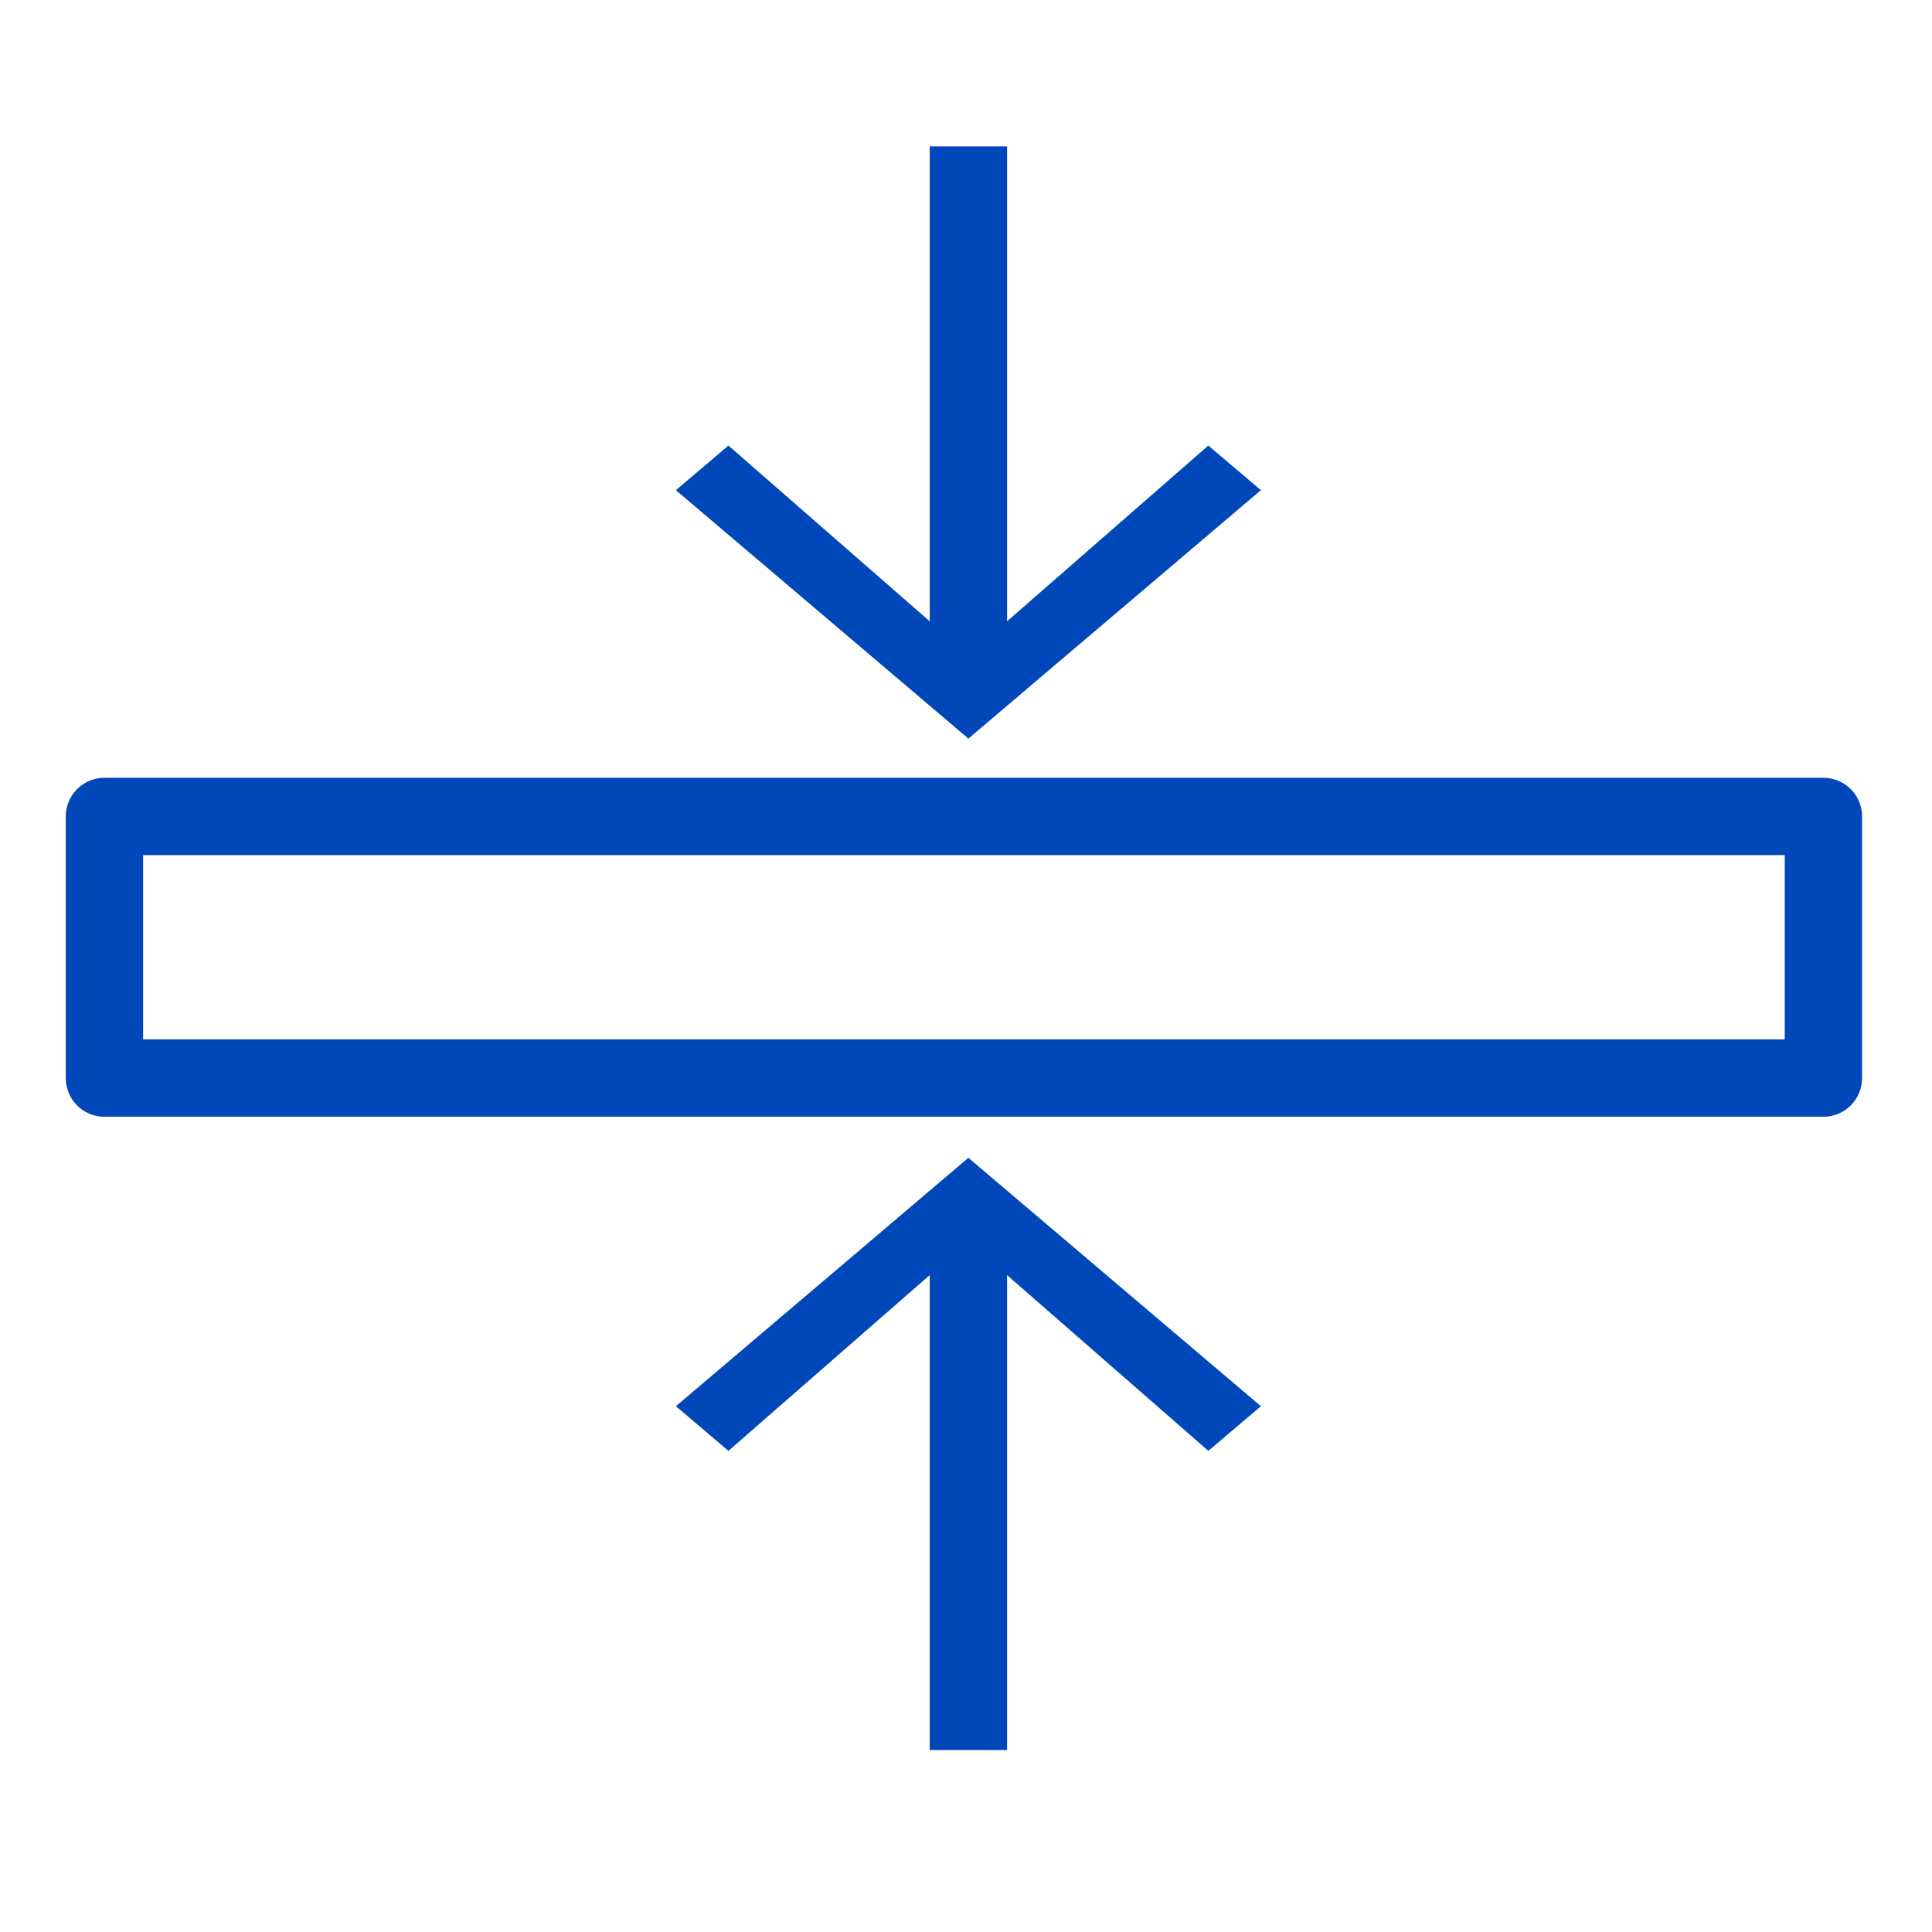 <?xml version="1.0" encoding="UTF-8" standalone="no"?>
<!-- Generator: Adobe Illustrator 22.1.0, SVG Export Plug-In . SVG Version: 6.00 Build 0)  -->

<svg
   xmlns:dc="http://purl.org/dc/elements/1.1/"
   xmlns:cc="http://creativecommons.org/ns#"
   xmlns:rdf="http://www.w3.org/1999/02/22-rdf-syntax-ns#"
   xmlns:svg="http://www.w3.org/2000/svg"
   xmlns="http://www.w3.org/2000/svg"
   xmlns:sodipodi="http://sodipodi.sourceforge.net/DTD/sodipodi-0.dtd"
   xmlns:inkscape="http://www.inkscape.org/namespaces/inkscape"
   version="1.1"
   id="Layer_1"
   x="0px"
   y="0px"
   viewBox="0 0 85 85"
   style="enable-background:new 0 0 85 85;"
   xml:space="preserve"
   sodipodi:docname="ThinFilm.svg"
   inkscape:version="0.92.4 (5da689c313, 2019-01-14)"><defs
   id="defs5232"><marker
     inkscape:stockid="Arrow2Mend"
     orient="auto"
     refY="0.0"
     refX="0.0"
     id="marker5649"
     style="overflow:visible;"
     inkscape:isstock="true"><path
       id="path5647"
       style="fill-rule:evenodd;stroke-width:0.625;stroke-linejoin:round;stroke:#0047ba;stroke-opacity:1;fill:#0047ba;fill-opacity:1"
       d="M 8.719,4.034 L -2.207,0.016 L 8.719,-4.002 C 6.973,-1.63 6.983,1.616 8.719,4.034 z "
       transform="scale(0.6) rotate(180) translate(0,0)" /></marker><marker
     inkscape:stockid="Arrow2Mend"
     orient="auto"
     refY="0.0"
     refX="0.0"
     id="marker5645"
     style="overflow:visible;"
     inkscape:isstock="true"><path
       id="path5643"
       style="fill-rule:evenodd;stroke-width:0.625;stroke-linejoin:round;stroke:#0047ba;stroke-opacity:1;fill:#0047ba;fill-opacity:1"
       d="M 8.719,4.034 L -2.207,0.016 L 8.719,-4.002 C 6.973,-1.63 6.983,1.616 8.719,4.034 z "
       transform="scale(0.6) rotate(180) translate(0,0)" /></marker><marker
     inkscape:isstock="true"
     style="overflow:visible;"
     id="marker5570"
     refX="0.0"
     refY="0.0"
     orient="auto"
     inkscape:stockid="Arrow2Send"><path
       transform="scale(0.3) rotate(180) translate(-2.3,0)"
       d="M 8.719,4.034 L -2.207,0.016 L 8.719,-4.002 C 6.973,-1.63 6.983,1.616 8.719,4.034 z "
       style="fill-rule:evenodd;stroke-width:0.625;stroke-linejoin:round;stroke:#0047ba;stroke-opacity:1;fill:#0047ba;fill-opacity:1"
       id="path5568" /></marker><marker
     inkscape:stockid="Arrow2Mend"
     orient="auto"
     refY="0.0"
     refX="0.0"
     id="Arrow2Mend"
     style="overflow:visible;"
     inkscape:isstock="true"><path
       id="path5323"
       style="fill-rule:evenodd;stroke-width:0.625;stroke-linejoin:round;stroke:#0047ba;stroke-opacity:1;fill:#0047ba;fill-opacity:1"
       d="M 8.719,4.034 L -2.207,0.016 L 8.719,-4.002 C 6.973,-1.63 6.983,1.616 8.719,4.034 z "
       transform="scale(0.6) rotate(180) translate(0,0)" /></marker><marker
     inkscape:stockid="Arrow1Send"
     orient="auto"
     refY="0.0"
     refX="0.0"
     id="Arrow1Send"
     style="overflow:visible;"
     inkscape:isstock="true"><path
       id="path5311"
       d="M 0.0,0.0 L 5.0,-5.0 L -12.5,0.0 L 5.0,5.0 L 0.0,0.0 z "
       style="fill-rule:evenodd;stroke:#0047ba;stroke-width:1pt;stroke-opacity:1;fill:#0047ba;fill-opacity:1"
       transform="scale(0.2) rotate(180) translate(6,0)" /></marker><marker
     inkscape:stockid="Arrow1Lend"
     orient="auto"
     refY="0.0"
     refX="0.0"
     id="Arrow1Lend"
     style="overflow:visible;"
     inkscape:isstock="true"><path
       id="path5299"
       d="M 0.0,0.0 L 5.0,-5.0 L -12.5,0.0 L 5.0,5.0 L 0.0,0.0 z "
       style="fill-rule:evenodd;stroke:#0047ba;stroke-width:1pt;stroke-opacity:1;fill:#0047ba;fill-opacity:1"
       transform="scale(0.8) rotate(180) translate(12.5,0)" /></marker></defs><sodipodi:namedview
   pagecolor="#ffffff"
   bordercolor="#666666"
   borderopacity="1"
   objecttolerance="10"
   gridtolerance="10"
   guidetolerance="10"
   inkscape:pageopacity="0"
   inkscape:pageshadow="2"
   inkscape:window-width="1920"
   inkscape:window-height="1135"
   id="namedview5230"
   showgrid="false"
   inkscape:zoom="8"
   inkscape:cx="67.489772"
   inkscape:cy="48.637046"
   inkscape:window-x="0"
   inkscape:window-y="0"
   inkscape:window-maximized="1"
   inkscape:current-layer="Layer_1" />
<style
   type="text/css"
   id="style5198">
	.st0{display:none;}
	.st1{display:inline;}
	.st2{fill:#2C55A2;}
	.st3{fill:#0047BA;}
</style>
<g
   id="Feature_-_Embedded"
   class="st0">
	<g
   class="st1"
   id="g5204">
		<path
   class="st2"
   d="M71.1,33.5c0.3,0,0.5-0.2,0.5-0.5v-2.8c0-0.3-0.2-0.5-0.5-0.5h-6.7V26c0-3.7-3-6.8-6.8-6.8H54v-6.6    c0-0.3-0.2-0.5-0.5-0.5h-2.8c-0.3,0-0.5,0.2-0.5,0.5v6.6h-6.6v-6.6c0-0.3-0.2-0.5-0.5-0.5h-2.8c-0.3,0-0.5,0.2-0.5,0.5v6.6h-6.6    v-6.6c0-0.3-0.2-0.5-0.5-0.5h-2.8c-0.3,0-0.5,0.2-0.5,0.5v6.6h-3.1c-4,0-7.2,3.2-7.2,7.2v3.2h-6.7c-0.3,0-0.5,0.2-0.5,0.5v2.8    c0,0.3,0.2,0.5,0.5,0.5h6.7V40h-6.7c-0.3,0-0.5,0.2-0.5,0.5v2.8c0,0.3,0.2,0.5,0.5,0.5h6.7v6.6h-6.7c-0.3,0-0.5,0.2-0.5,0.5v2.8    c0,0.3,0.2,0.5,0.5,0.5h6.7v3.2c0,4,3.2,7.2,7.2,7.2h3.1v6.6c0,0.3,0.2,0.5,0.5,0.5h2.8c0.3,0,0.5-0.2,0.5-0.5v-6.6H40v6.6    c0,0.3,0.2,0.5,0.5,0.5h2.8c0.3,0,0.5-0.2,0.5-0.5v-6.6h6.6v6.6c0,0.3,0.2,0.5,0.5,0.5h2.8c0.3,0,0.5-0.2,0.5-0.5v-6.6h3.1    c4,0,7.2-3.2,7.2-7.2v-3.2h6.7c0.3,0,0.5-0.2,0.5-0.5V51c0-0.3-0.2-0.5-0.5-0.5h-6.7v-6.6h6.7c0.3,0,0.5-0.2,0.5-0.5v-2.8    c0-0.3-0.2-0.5-0.5-0.5h-6.7v-6.6C64.5,33.5,71.1,33.5,71.1,33.5z M59.9,27.6V56c0,2.3-1.8,4.1-4.1,4.1H27.9    c-2.3,0-4.1-1.8-4.1-4.1V28c0-2.3,1.8-4.1,4.1-4.1h28.3C58.2,23.9,59.9,25.6,59.9,27.6z"
   id="path5200" />
		<path
   class="st2"
   d="M52.6,28.8H31.1c-1.3,0-2.4,1.1-2.4,2.4v21.7c0,1.3,1.1,2.4,2.4,2.4h21.5c1.3,0,2.4-1.1,2.4-2.4V31.2    C55,29.9,53.9,28.8,52.6,28.8z"
   id="path5202" />
	</g>
</g>

<g
   id="Feature_-_Real-Time"
   class="st0">
	<g
   class="st1"
   id="g5226">
		<path
   class="st2"
   d="M67.2,43.7c0-0.1,0-0.2,0-0.3v-0.2c0-0.3,0-0.5-0.1-0.8c0-0.1,0-0.2,0-0.3v-0.3c0-0.2-0.1-0.4-0.1-0.6    c0-0.1,0-0.3-0.1-0.4v-0.2c0-0.2-0.1-0.4-0.1-0.6c0-0.1-0.1-0.3-0.1-0.4v-0.1h-0.2l0.2-0.1c0-0.2-0.1-0.4-0.1-0.6    c0-0.2-0.1-0.3-0.1-0.5v-0.1c-0.1-0.2-0.1-0.4-0.2-0.6c-0.1-0.2-0.1-0.4-0.2-0.5c-0.1-0.2-0.1-0.4-0.2-0.6    c-0.1-0.2-0.1-0.4-0.2-0.6c-0.1-0.2-0.1-0.4-0.2-0.6c-0.1-0.2-0.2-0.4-0.2-0.6c-0.1-0.2-0.2-0.4-0.2-0.5c-0.1-0.2-0.2-0.4-0.3-0.6    c-0.1-0.2-0.2-0.3-0.3-0.5c-0.1-0.2-0.2-0.4-0.3-0.6c-0.1-0.2-0.2-0.3-0.3-0.5c-0.1-0.2-0.2-0.4-0.3-0.6c-0.1-0.1-0.2-0.3-0.3-0.4    c-0.1-0.2-0.3-0.4-0.4-0.6c-0.1-0.1-0.1-0.2-0.2-0.3L62.6,30c-0.1-0.2-0.3-0.4-0.4-0.6L62,29.1c-0.2-0.2-0.3-0.4-0.5-0.6l-0.2-0.2    c-0.2-0.2-0.4-0.5-0.6-0.7l-0.1-0.1c-1.5-1.7-3.3-3.1-5.2-4.3l0.6-1.5c0.3-0.7,0.3-1.4,0-2c-0.3-0.7-0.8-1.2-1.5-1.4    c-0.3-0.1-0.7-0.2-1-0.2c-1.1,0-2.1,0.7-2.5,1.7l-0.5,1.1c-0.1-0.1-0.3-0.1-0.5-0.2h-0.1c-0.3-0.1-0.7-0.2-1-0.3h-0.1    c-0.3-0.1-0.7-0.2-1.1-0.3h-0.1c-0.4-0.1-0.7-0.2-1.1-0.2c-0.4-0.1-0.8-0.1-1.2-0.2c-0.2,0-0.4-0.1-0.7-0.1v-0.5    c1.4-0.2,2.4-1.3,2.4-2.7c0-1.5-1.2-2.7-2.7-2.7h-4.8c-1.5,0-2.7,1.2-2.7,2.7c0,1.4,1,2.5,2.4,2.7v0.5c-0.2,0-0.5,0.1-0.7,0.1    c-0.4,0-0.7,0.1-1.1,0.2h-0.1c-0.4,0.1-0.7,0.1-1.1,0.2h-0.1c-0.4,0.1-0.7,0.2-1.1,0.3h-0.1c-0.3,0.1-0.7,0.2-1,0.3h-0.1    c-0.3,0.1-0.7,0.2-1,0.4h-0.1c-0.3,0.1-0.7,0.3-1,0.4h-0.1c-0.4,0.2-0.7,0.3-1,0.5c-2.7,1.4-5.2,3.2-7.3,5.5l-0.1,0.1    c-0.2,0.2-0.4,0.4-0.6,0.7l-0.2,0.2c-0.2,0.2-0.3,0.4-0.5,0.6l-0.2,0.3c-0.2,0.2-0.3,0.4-0.4,0.6l-0.1,0.1    c-0.1,0.1-0.1,0.2-0.2,0.2c-0.1,0.2-0.3,0.4-0.4,0.6V31c-0.1,0.1-0.1,0.2-0.2,0.3c-0.1,0.2-0.2,0.4-0.3,0.6    c-0.1,0.2-0.2,0.3-0.3,0.5c-0.1,0.2-0.2,0.4-0.3,0.6c-0.1,0.2-0.2,0.3-0.3,0.5c-0.1,0.2-0.2,0.4-0.3,0.6c-0.1,0.2-0.2,0.3-0.2,0.5    c-0.1,0.2-0.2,0.4-0.2,0.6c-0.1,0.2-0.1,0.4-0.2,0.6c-0.1,0.2-0.1,0.4-0.2,0.6C18,36.6,18,36.8,17.9,37c-0.1,0.2-0.1,0.4-0.2,0.6    c-0.1,0.2-0.1,0.4-0.2,0.6v0.1c0,0.1-0.1,0.3-0.1,0.4c0,0.2-0.1,0.4-0.1,0.5l0.2,0.1l-0.2,0.1v0.1c0,0.1-0.1,0.3-0.1,0.4    c0,0.2-0.1,0.4-0.1,0.6v0.2c0,0.1,0,0.2-0.1,0.4c0,0.2-0.1,0.4-0.1,0.6V42c0,0.1,0,0.2,0,0.3c0,0.3,0,0.5-0.1,0.8v0.2    c0,0.1,0,0.2,0,0.3c0,0.4,0,0.9,0,1.3c0,14,11.4,25.4,25.4,25.4s25.4-11.4,25.4-25.4C67.2,44.5,67.2,44.1,67.2,43.7z M61.8,44.9    c0,11-8.9,19.9-19.9,19.9S22,55.9,22,44.9S30.9,25,41.8,25S61.8,34,61.8,44.9z M32.7,21.5L32.7,21.5L32.7,21.5L32.7,21.5z     M31.6,22L31.6,22L31.6,22L31.6,22z"
   id="path5210" />
		<path
   class="st2"
   d="M40.9,31.7h1.9c1.1,0,2-0.9,2-2v-0.5c0-1.1-0.9-2-2-2h-1.9c-1.1,0-2,0.9-2,2v0.5    C38.9,30.8,39.8,31.7,40.9,31.7z"
   id="path5212" />
		<path
   class="st2"
   d="M42.8,59.3h-1.9c-1.1,0-2,0.9-2,2v0.5c0,1.1,0.9,2,2,2h1.9c1.1,0,2-0.9,2-2v-0.5    C44.7,60.2,43.9,59.3,42.8,59.3z"
   id="path5214" />
		<path
   class="st2"
   d="M55.7,46.4c0,1.1,0.9,2,2,2h0.5c1.1,0,2-0.9,2-2v-1.9c0-1.1-0.9-2-2-2h-0.5c-1.1,0-2,0.9-2,2V46.4z"
   id="path5216" />
		<path
   class="st2"
   d="M26,42.6h-0.5c-1.1,0-2,0.9-2,2v1.9c0,1.1,0.9,2,2,2H26c1.1,0,2-0.9,2-2v-1.9C28,43.5,27.1,42.6,26,42.6z"
   id="path5218" />
		<path
   class="st2"
   d="M53.2,31.8c-0.6,0-1.1,0.2-1.5,0.6l-6.5,5.8c-1.4-0.7-2.9-0.9-4.5-0.7c-3.2,0.5-5.7,3-6.2,6.2    c-0.4,2.2,0.3,4.4,1.7,6.1c1.4,1.7,3.5,2.7,5.7,2.7c0.4,0,0.8,0,1.2-0.1c3.2-0.5,5.8-3.1,6.2-6.4c0.2-1.6-0.1-3.2-0.8-4.6l6.2-5.5    c0.5-0.4,0.7-1,0.8-1.6c0-0.6-0.2-1.2-0.6-1.7C54.5,32.1,53.8,31.8,53.2,31.8z M44.8,44.9c0,1.6-1.3,2.9-2.9,2.9    c-1.6,0-2.9-1.3-2.9-2.9c0-1.6,1.3-2.9,2.9-2.9S44.8,43.3,44.8,44.9z"
   id="path5220" />
		<path
   class="st2"
   d="M13,44.9c0-7,2.6-13.6,7.4-18.7c0.7-0.7,0.7-1.9-0.1-2.6c-0.7-0.7-2-0.7-2.7,0.1C12.2,29.5,9.2,37,9.2,44.9    c0,7.8,2.9,15.3,8.2,21c0.4,0.4,0.9,0.6,1.4,0.6s1-0.2,1.3-0.6c0.7-0.7,0.7-1.9,0.1-2.6C15.6,58.4,13,51.8,13,44.9z"
   id="path5222" />
		<path
   class="st2"
   d="M66.2,23.8L66.2,23.8c-0.7-0.8-2-0.8-2.7-0.1c-0.7,0.7-0.7,1.9-0.1,2.6c4.7,5.1,7.3,11.7,7.3,18.6    c0,6.8-2.5,13.4-7.1,18.4c-0.7,0.7-0.6,1.9,0.1,2.6c0.4,0.4,0.8,0.6,1.3,0.6s1.1-0.2,1.4-0.6c5.2-5.8,8.1-13.2,8.1-21    C74.4,37.1,71.5,29.6,66.2,23.8z"
   id="path5224" />
	</g>
</g>
<g
   transform="matrix(1.256,0,0,0.97,-4.878,1.518)"
   id="Feature_-_MultiPlatform" /><rect
   style="fill:none;fill-opacity:1;stroke:#0047ba;stroke-width:3.402;stroke-linecap:round;stroke-linejoin:round;stroke-miterlimit:4;stroke-dasharray:none;stroke-opacity:1"
   id="rect5236"
   width="75.627"
   height="11.51"
   x="4.595"
   y="35.921" /><path
   style="color:#000000;font-style:normal;font-variant:normal;font-weight:normal;font-stretch:normal;font-size:medium;line-height:normal;font-family:sans-serif;font-variant-ligatures:normal;font-variant-position:normal;font-variant-caps:normal;font-variant-numeric:normal;font-variant-alternates:normal;font-feature-settings:normal;text-indent:0;text-align:start;text-decoration:none;text-decoration-line:none;text-decoration-style:solid;text-decoration-color:#000000;letter-spacing:normal;word-spacing:normal;text-transform:none;writing-mode:lr-tb;direction:ltr;text-orientation:mixed;dominant-baseline:auto;baseline-shift:baseline;text-anchor:start;white-space:normal;shape-padding:0;clip-rule:nonzero;display:inline;overflow:visible;visibility:visible;opacity:1;isolation:auto;mix-blend-mode:normal;color-interpolation:sRGB;color-interpolation-filters:linearRGB;solid-color:#000000;solid-opacity:1;vector-effect:none;fill:#0047ba;fill-opacity:1;fill-rule:nonzero;stroke:none;stroke-width:1.567;stroke-linecap:butt;stroke-linejoin:miter;stroke-miterlimit:4;stroke-dasharray:none;stroke-dashoffset:0;stroke-opacity:1;color-rendering:auto;image-rendering:auto;shape-rendering:auto;text-rendering:auto;enable-background:accumulate"
   d="M 40.905,6.439 V 27.336 l -8.857,-7.734 -2.312,1.964 12.869,10.929 12.869,-10.929 -2.312,-1.964 -8.855,7.731 V 6.439 h -1.701 z"
   id="path5682"
   inkscape:connector-curvature="0" /><path
   inkscape:connector-curvature="0"
   id="path5694"
   d="M 40.905,76.994 V 56.098 l -8.857,7.734 -2.312,-1.964 12.869,-10.929 12.869,10.929 -2.312,1.964 -8.855,-7.731 v 20.893 h -1.701 z"
   style="color:#000000;font-style:normal;font-variant:normal;font-weight:normal;font-stretch:normal;font-size:medium;line-height:normal;font-family:sans-serif;font-variant-ligatures:normal;font-variant-position:normal;font-variant-caps:normal;font-variant-numeric:normal;font-variant-alternates:normal;font-feature-settings:normal;text-indent:0;text-align:start;text-decoration:none;text-decoration-line:none;text-decoration-style:solid;text-decoration-color:#000000;letter-spacing:normal;word-spacing:normal;text-transform:none;writing-mode:lr-tb;direction:ltr;text-orientation:mixed;dominant-baseline:auto;baseline-shift:baseline;text-anchor:start;white-space:normal;shape-padding:0;clip-rule:nonzero;display:inline;overflow:visible;visibility:visible;opacity:1;isolation:auto;mix-blend-mode:normal;color-interpolation:sRGB;color-interpolation-filters:linearRGB;solid-color:#000000;solid-opacity:1;vector-effect:none;fill:#0047ba;fill-opacity:1;fill-rule:nonzero;stroke:none;stroke-width:1.567;stroke-linecap:butt;stroke-linejoin:miter;stroke-miterlimit:4;stroke-dasharray:none;stroke-dashoffset:0;stroke-opacity:1;color-rendering:auto;image-rendering:auto;shape-rendering:auto;text-rendering:auto;enable-background:accumulate" /></svg>